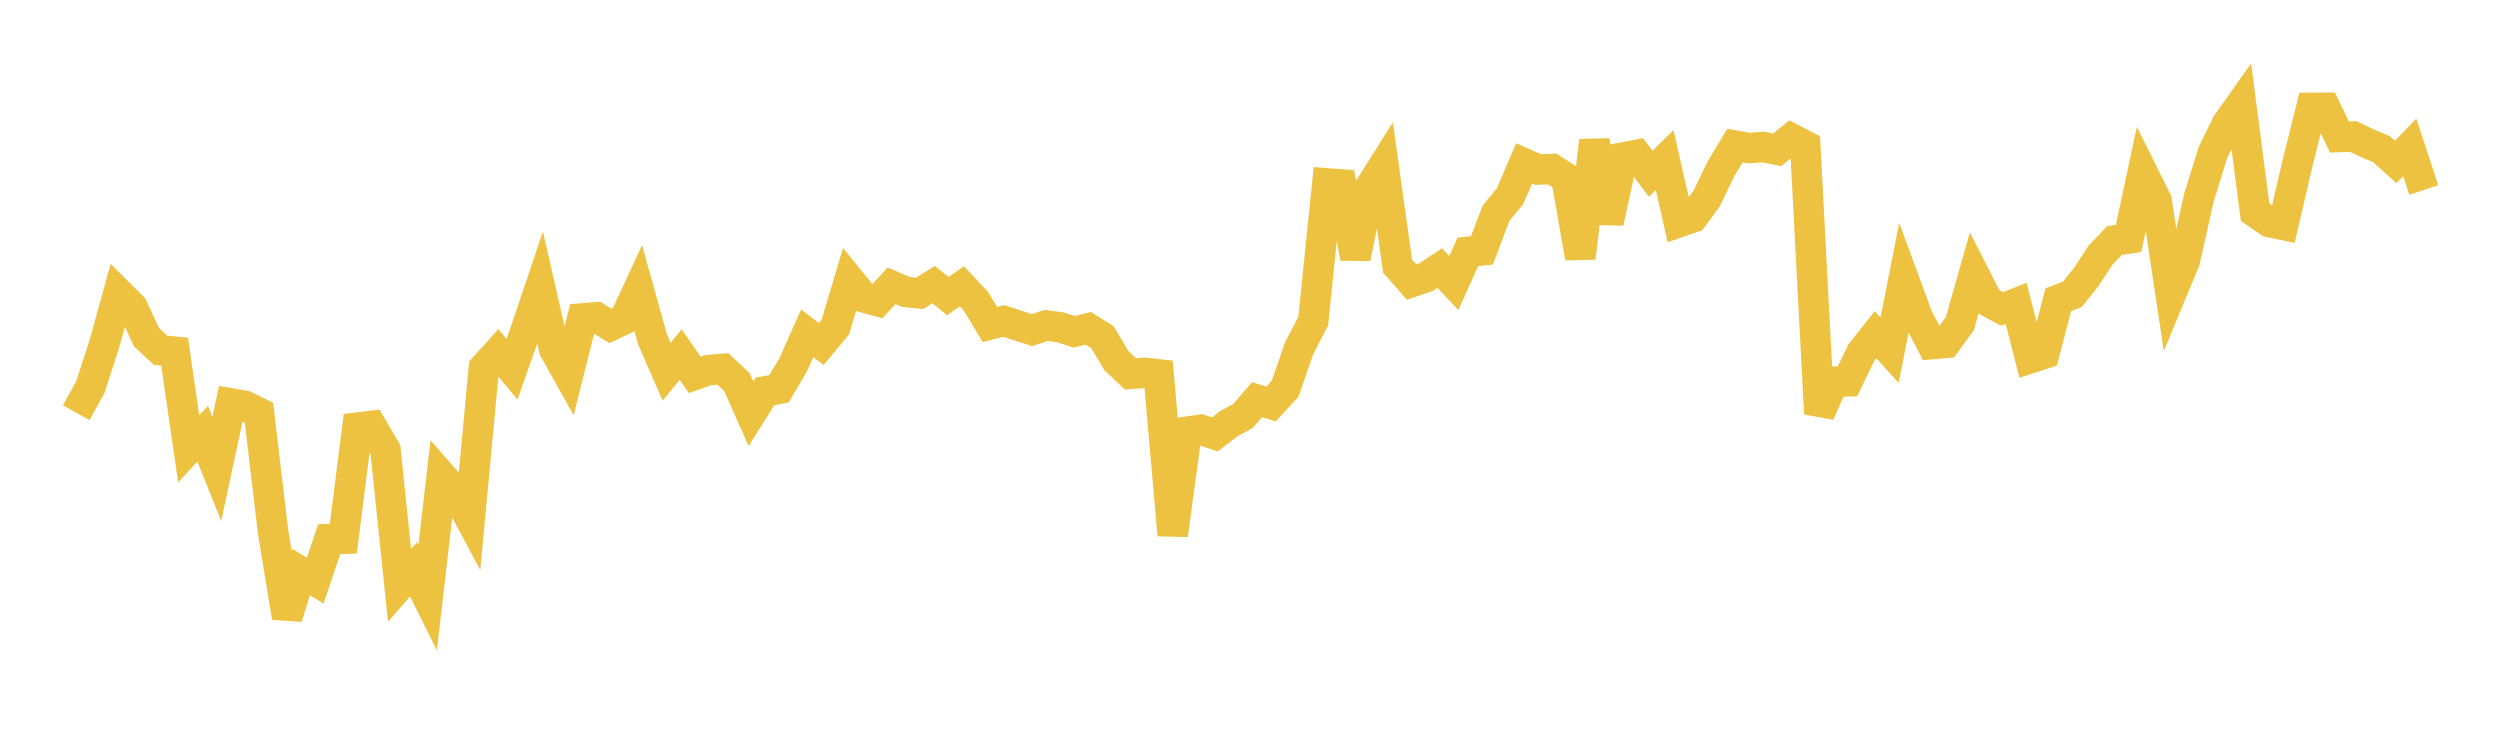 <svg width="164" height="48" xmlns="http://www.w3.org/2000/svg" xmlns:xlink="http://www.w3.org/1999/xlink"><path fill="none" stroke="rgb(237,194,64)" stroke-width="2" d="M5,27.069L5.922,25.407L6.844,22.568L7.766,19.226L8.689,20.146L9.611,22.12L10.533,22.979L11.455,23.071L12.377,29.438L13.299,28.455L14.222,30.763L15.144,26.463L16.066,26.625L16.988,27.079L17.91,34.857L18.832,40.502L19.754,37.53L20.677,38.093L21.599,35.366L22.521,35.339L23.443,28.051L24.365,27.94L25.287,29.518L26.21,38.402L27.132,37.347L28.054,39.201L28.976,31.235L29.898,32.284L30.82,34.002L31.743,24.133L32.665,23.116L33.587,24.22L34.509,21.607L35.431,18.868L36.353,22.909L37.275,24.56L38.198,20.889L39.12,20.812L40.042,21.375L40.964,20.942L41.886,18.963L42.808,22.266L43.731,24.385L44.653,23.261L45.575,24.594L46.497,24.275L47.419,24.201L48.341,25.063L49.263,27.141L50.186,25.673L51.108,25.504L52.03,23.935L52.952,21.864L53.874,22.571L54.796,21.464L55.719,18.366L56.641,19.502L57.563,19.753L58.485,18.747L59.407,19.148L60.329,19.245L61.251,18.67L62.174,19.424L63.096,18.776L64.018,19.762L64.94,21.288L65.862,21.057L66.784,21.361L67.707,21.656L68.629,21.348L69.551,21.471L70.473,21.765L71.395,21.539L72.317,22.116L73.24,23.663L74.162,24.524L75.084,24.456L76.006,24.557L76.928,35.097L77.85,28.322L78.772,28.191L79.695,28.497L80.617,27.79L81.539,27.29L82.461,26.217L83.383,26.502L84.305,25.5L85.228,22.836L86.15,21.058L87.072,12.03L87.994,12.101L88.916,16.924L89.838,12.335L90.76,10.872L91.683,17.46L92.605,18.505L93.527,18.192L94.449,17.584L95.371,18.568L96.293,16.519L97.216,16.423L98.138,13.99L99.06,12.869L99.982,10.717L100.904,11.123L101.826,11.086L102.749,11.682L103.671,16.916L104.593,9.233L105.515,14.594L106.437,10.339L107.359,10.163L108.281,11.396L109.204,10.498L110.126,14.581L111.048,14.262L111.97,12.999L112.892,11.079L113.814,9.551L114.737,9.714L115.659,9.646L116.581,9.825L117.503,9.082L118.425,9.561L119.347,27.135L120.269,25.044L121.192,25.019L122.114,23.12L123.036,21.955L123.958,22.973L124.88,18.303L125.802,20.8L126.725,22.574L127.647,22.493L128.569,21.224L129.491,17.965L130.413,19.775L131.335,20.27L132.257,19.901L133.18,23.503L134.102,23.202L135.024,19.665L135.946,19.309L136.868,18.152L137.79,16.747L138.713,15.777L139.635,15.645L140.557,11.326L141.479,13.181L142.401,19.325L143.323,17.106L144.246,12.977L145.168,10.007L146.09,8.124L147.012,6.822L147.934,13.924L148.856,14.561L149.778,14.755L150.701,10.784L151.623,7.076L152.545,7.072L153.467,8.988L154.389,8.957L155.311,9.401L156.234,9.791L157.156,10.626L158.078,9.669L159,12.464"></path></svg>